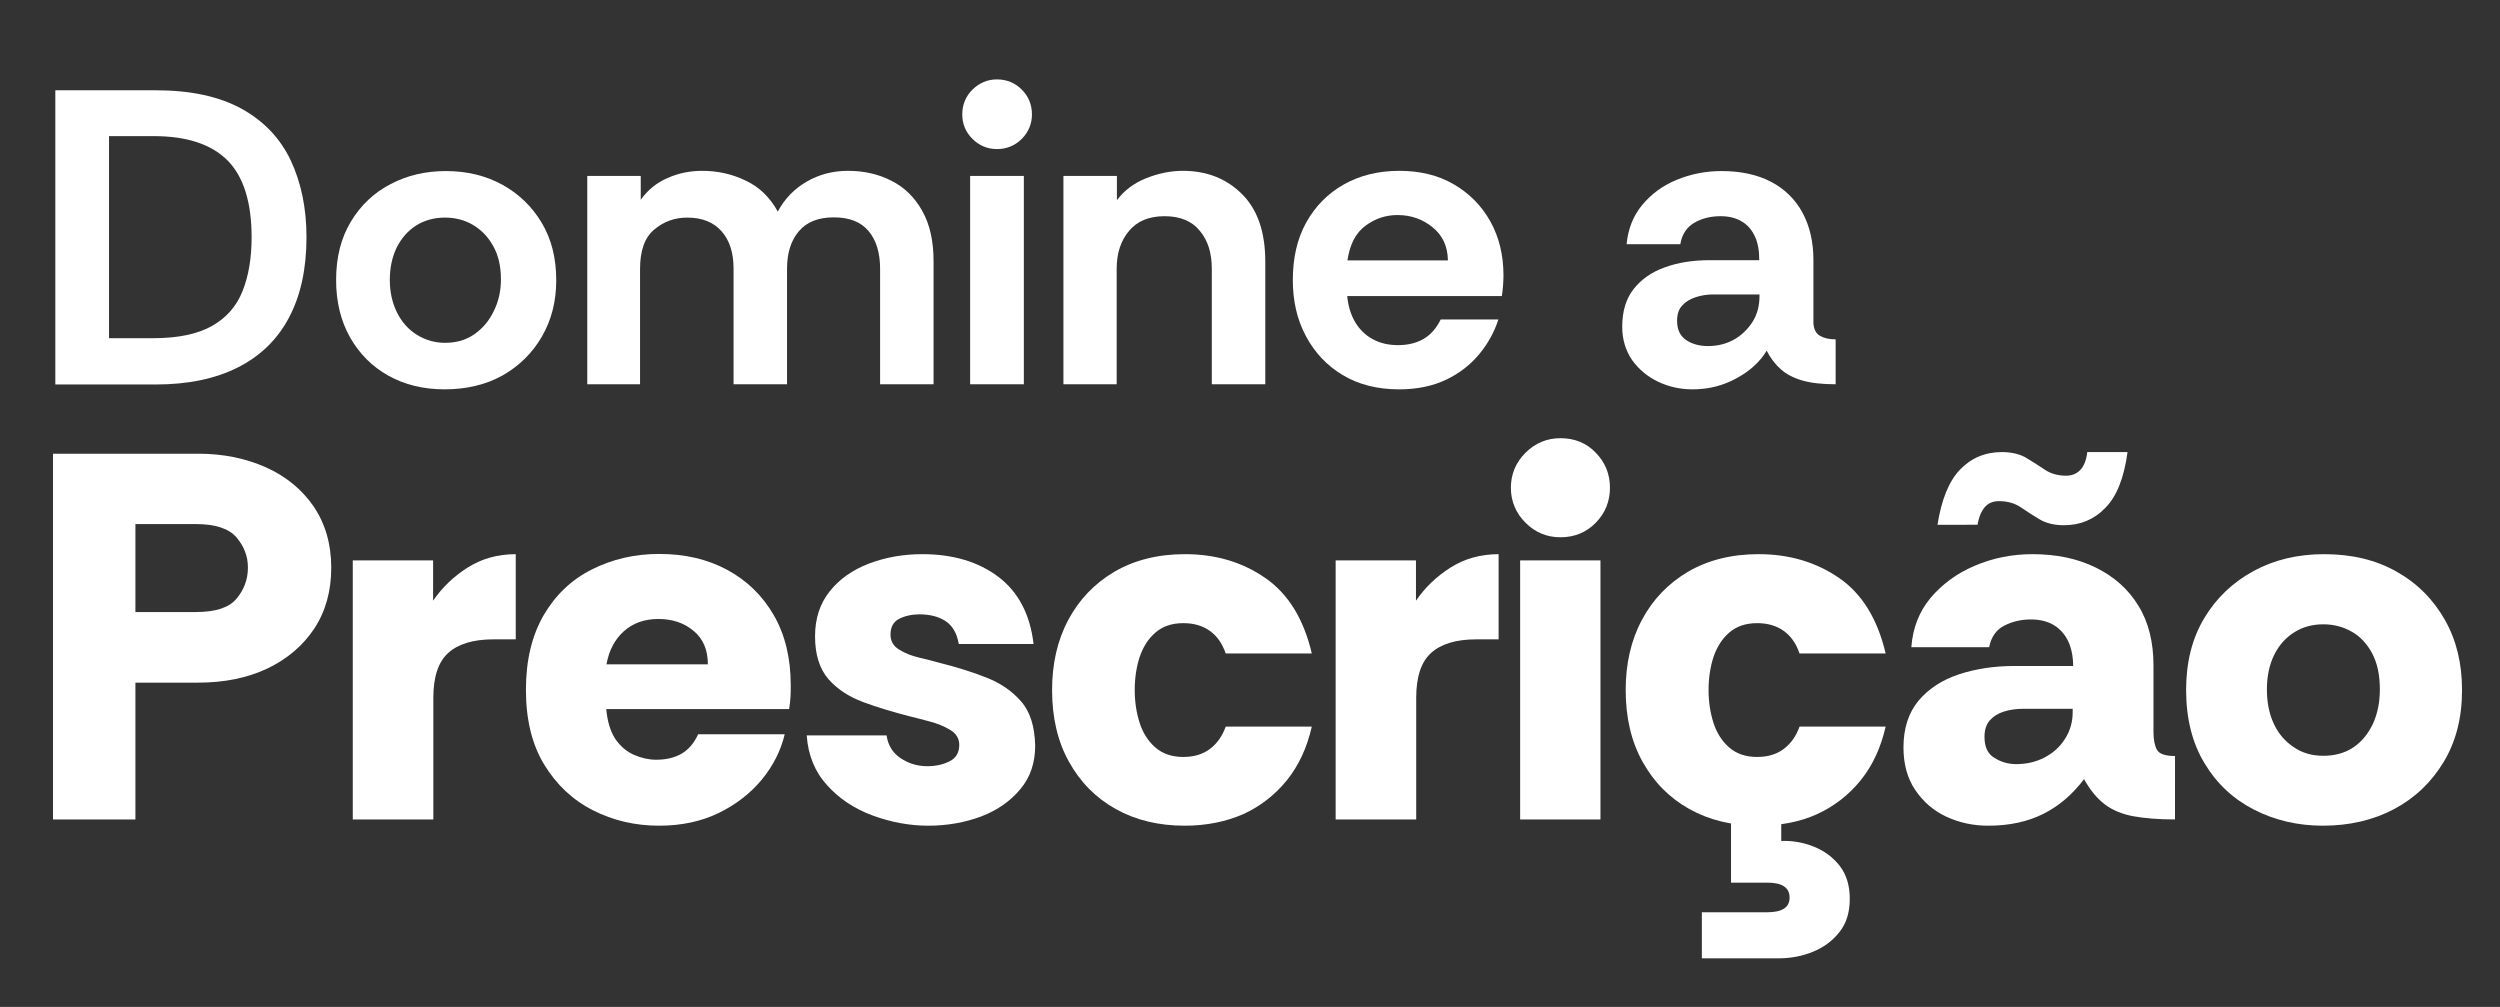 <svg xmlns="http://www.w3.org/2000/svg" xmlns:xlink="http://www.w3.org/1999/xlink" id="Camada_1" x="0px" y="0px" viewBox="0 0 1080 435" style="enable-background:new 0 0 1080 435;" xml:space="preserve"><rect x="0" y="0" width="1080" height="435" fill="#333333" stroke="none"/><style type="text/css">	.st0{fill:#FFFFFF;}</style><g>	<path class="st0" d="M23.9,166V39h43.4c15.1,0,27.5,2.7,37.1,8c9.6,5.3,16.7,12.8,21.2,22.3c4.5,9.6,6.8,20.6,6.8,33.2  c0,13.6-2.5,25.1-7.5,34.6c-5,9.5-12.4,16.7-22.1,21.6c-9.7,4.9-21.5,7.4-35.6,7.4H23.9z M47.1,146.1h19.1  c10.8,0,19.2-1.8,25.4-5.3c6.2-3.5,10.6-8.5,13.2-15.1c2.6-6.5,3.9-14.3,3.9-23.2c0-15.1-3.5-26.2-10.4-33.2  c-7-7-17.6-10.5-32-10.5H47.1V146.1z"></path>	<path class="st0" d="M192,168.2c-9.1,0-17.2-2-24.2-5.9s-12.6-9.5-16.6-16.6c-4-7.1-6-15.4-6-24.7c0-9.8,2.1-18.2,6.4-25.3  c4.3-7.1,10-12.5,17.2-16.2c7.2-3.8,15.2-5.6,23.9-5.6c9.1,0,17.2,2,24.3,5.9c7.1,3.9,12.8,9.4,17,16.4c4.2,7,6.3,15.3,6.3,24.9  c0,9.1-2.1,17.2-6.2,24.3c-4.1,7.1-9.8,12.7-17,16.8C209.9,166.2,201.5,168.2,192,168.2z M192.3,148.1c4.8,0,9-1.2,12.6-3.7  c3.6-2.5,6.4-5.8,8.4-10c2.1-4.2,3.1-8.7,3.1-13.7c0-5.7-1.1-10.5-3.4-14.5c-2.2-4-5.2-7-8.8-9.1c-3.6-2.1-7.6-3.1-12-3.1  c-4.7,0-8.9,1.2-12.4,3.4c-3.6,2.3-6.4,5.5-8.4,9.5c-2,4.1-3,8.7-3,14.1c0,5.3,1.1,10,3.2,14.2c2.1,4.1,5,7.3,8.6,9.5  C184,147,188,148.1,192.3,148.1z"></path>	<path class="st0" d="M253.7,166V76h23.1v10.3c3-4.2,6.9-7.4,11.6-9.4c4.7-2.1,9.7-3.1,14.9-3.1c6.8,0,13.1,1.4,19,4.3  c5.9,2.8,10.4,7.3,13.7,13.3c3-5.6,7.2-9.9,12.6-13c5.4-3.1,11.3-4.6,17.7-4.6c6.9,0,13.2,1.4,18.8,4.3c5.6,2.8,10.1,7.2,13.3,13  c3.3,5.8,4.9,13.1,4.9,21.8V166h-23.1v-49.9c0-6.8-1.6-12.2-4.9-16.2c-3.3-4-8.3-6-15.1-6c-6.7,0-11.7,2-15.1,6  c-3.4,4-5.1,9.4-5.1,16.2V166h-23.1v-49.9c0-6.9-1.7-12.3-5.2-16.2c-3.4-3.9-8.4-5.9-14.8-5.9c-5.4,0-10.2,1.7-14.3,5.2  c-4.1,3.4-6.1,9.1-6.1,17V166H253.7z"></path>	<path class="st0" d="M430.7,64.4c-4.1,0-7.7-1.5-10.6-4.4c-3-3-4.4-6.5-4.4-10.6c0-4.2,1.5-7.8,4.4-10.7c3-2.9,6.5-4.4,10.6-4.4  c4.2,0,7.8,1.5,10.7,4.4c2.9,2.9,4.4,6.5,4.4,10.7c0,4.1-1.5,7.7-4.4,10.6C438.5,62.9,434.9,64.4,430.7,64.4z M419.1,166V76h23.2  v90H419.1z"></path>	<path class="st0" d="M459.4,166V76h23.1v10.5c3.1-4.2,7.4-7.4,12.6-9.5c5.3-2.1,10.6-3.2,15.9-3.2c10.4,0,18.9,3.4,25.6,10.1  c6.7,6.7,10,16.4,10,29.1v53h-23.1v-49.9c0-6.8-1.7-12.3-5.2-16.4c-3.4-4.2-8.5-6.3-15.2-6.3c-6.7,0-11.8,2.1-15.3,6.3  c-3.6,4.2-5.4,9.7-5.4,16.4V166H459.4z"></path>	<path class="st0" d="M604.4,168.2c-9.4,0-17.6-2.1-24.4-6.2c-6.8-4.1-12.1-9.7-15.9-16.9c-3.8-7.1-5.6-15.2-5.6-24.1  c0-9.6,1.9-17.9,5.8-24.9c3.9-7,9.3-12.5,16.2-16.4c6.9-3.9,14.9-5.9,24-5.9c9,0,16.8,1.9,23.5,5.8c6.7,3.9,12,9.2,15.8,16  c3.8,6.8,5.7,14.6,5.7,23.4c0,1.6-0.1,3.1-0.2,4.6c-0.1,1.5-0.3,2.9-0.5,4.3h-66.8c0.4,4.2,1.5,8,3.4,11.2c1.9,3.2,4.4,5.7,7.6,7.4  c3.2,1.8,6.9,2.6,11,2.6c4.2,0,7.9-0.9,11-2.7c3.1-1.8,5.5-4.6,7.4-8.4h24.9c-1.7,5.3-4.4,10.3-8.2,14.9  c-3.8,4.6-8.5,8.3-14.3,11.1C618.9,166.8,612.2,168.2,604.4,168.2z M582.1,112.5h43.4c-0.1-6.1-2.3-10.8-6.6-14.3  c-4.3-3.5-9.3-5.3-15.2-5.3c-5,0-9.6,1.5-13.8,4.6C585.7,100.6,583.1,105.6,582.1,112.5z"></path>	<path class="st0" d="M731.2,168.2c-5.3,0-10.3-1.1-14.9-3.3c-4.6-2.2-8.3-5.3-11.2-9.3c-2.8-4.1-4.3-8.9-4.3-14.4  c0-6.7,1.6-12.1,4.9-16.3c3.3-4.2,7.8-7.4,13.5-9.4c5.7-2.1,12.2-3.1,19.3-3.1H760c0-4.1-0.6-7.6-1.9-10.3  c-1.3-2.8-3.1-4.9-5.6-6.4c-2.5-1.5-5.5-2.3-9.2-2.3c-4.2,0-8,0.9-11.3,2.8c-3.3,1.9-5.4,5-6.1,9.3h-23.2  c0.6-6.5,2.8-12.2,6.7-16.9c3.9-4.7,8.8-8.4,14.9-10.9c6.1-2.5,12.5-3.8,19.4-3.8c8.5,0,15.6,1.6,21.5,4.7  c5.9,3.1,10.4,7.6,13.5,13.3c3.1,5.8,4.7,12.6,4.7,20.4v27.4c0.2,2.7,1.2,4.5,2.9,5.4c1.7,1,3.9,1.5,6.7,1.5V166  c-5.7,0-10.4-0.5-14.3-1.6s-6.9-2.7-9.3-4.8c-2.4-2.1-4.5-4.8-6.2-8.1c-2.8,4.7-7.1,8.7-13,11.9  C744.4,166.6,738.1,168.2,731.2,168.2z M737.9,149.5c4,0,7.7-0.9,11-2.7c3.3-1.8,6-4.4,8.1-7.6c2.1-3.3,3.1-7,3.1-11.3v-0.7h-20  c-2.7,0-5.2,0.4-7.6,1.2c-2.4,0.8-4.4,2-5.8,3.6c-1.5,1.6-2.2,3.8-2.2,6.6c0,3.8,1.3,6.5,3.9,8.3  C730.9,148.6,734.1,149.5,737.9,149.5z"></path></g><g>	<path class="st0" d="M22.9,354V196h62.7c10.8,0,20.6,2,29.3,5.9c8.7,3.9,15.6,9.6,20.6,16.9c5,7.4,7.6,16.2,7.6,26.4  c0,10.1-2.4,18.8-7.3,26.3c-4.9,7.4-11.7,13.2-20.3,17.3c-8.7,4.1-18.6,6.1-29.9,6.1H58.5V354H22.9z M58.5,264.4h26.2  c8.4,0,14.3-1.9,17.5-5.8c3.2-3.8,4.9-8.3,4.9-13.4c0-4.8-1.6-9.1-4.9-13c-3.2-3.8-9.1-5.8-17.5-5.8H58.5V264.4z"></path>	<path class="st0" d="M152.4,354V242.1h34.7v17.4c3.9-5.7,8.9-10.5,14.9-14.3c6-3.8,12.9-5.8,20.8-5.8v36.8h-9.7  c-8.7,0-15.2,2-19.5,5.9c-4.3,3.9-6.4,10.4-6.4,19.4V354H152.4z"></path>	<path class="st0" d="M284.8,356.7c-10.4,0-19.9-2.2-28.7-6.7c-8.7-4.4-15.7-11-21-19.7c-5.3-8.7-7.9-19.5-7.9-32.3  c0-12.8,2.6-23.5,7.7-32.3c5.1-8.7,12-15.3,20.8-19.7c8.7-4.4,18.4-6.7,29.1-6.7c11.1,0,20.9,2.3,29.4,6.9  c8.5,4.6,15.2,11.1,20.1,19.6c4.9,8.5,7.3,18.6,7.3,30.3c0,1.5,0,3.1-0.1,4.9c-0.1,1.7-0.3,3.5-0.6,5.3h-79  c0.5,5.4,1.8,9.7,3.9,12.9c2.2,3.2,4.9,5.5,8.1,6.9c3.2,1.4,6.4,2.1,9.6,2.1c4.4,0,8-0.9,11.1-2.7c3-1.8,5.3-4.6,7-8.3H339  c-1.7,7.1-5,13.6-9.9,19.6c-5,6-11.2,10.8-18.6,14.4S294.5,356.7,284.8,356.7z M262,287h43.8c0-6.2-2-11-6.1-14.4  c-4.1-3.5-9.2-5.2-15.3-5.2c-6,0-11,1.8-14.9,5.3C265.6,276.2,263.1,280.9,262,287z"></path>	<path class="st0" d="M401,356.7c-8.1,0-16.1-1.5-24-4.4s-14.5-7.3-19.7-13.1c-5.3-5.8-8.2-13-8.8-21.5H383c0.6,4.2,2.6,7.5,6,9.8  c3.4,2.3,7.3,3.5,11.6,3.5c3.6,0,6.8-0.7,9.6-2.1c2.8-1.4,4.2-3.8,4.2-7.1c0-2.7-1.3-4.9-3.8-6.4c-2.6-1.6-5.5-2.8-8.9-3.7  c-3.4-0.9-6.4-1.7-8.9-2.3c-7.1-1.8-13.7-3.8-19.9-6.1c-6.2-2.3-11.2-5.6-15-9.9c-3.8-4.4-5.8-10.5-5.8-18.5  c0-7.7,2.1-14.1,6.3-19.4c4.2-5.3,9.9-9.3,16.9-12c7.1-2.7,14.8-4.1,23.2-4.1c13.2,0,24.2,3.3,32.8,9.8c8.6,6.5,13.7,16.2,15.2,29  h-32.3c-0.8-4.5-2.6-7.8-5.6-9.8c-3-2-6.8-3-11.3-3c-3.3,0-6.2,0.6-8.8,1.9c-2.6,1.3-3.8,3.6-3.8,6.9c0,2.7,1.2,4.9,3.7,6.4  c2.5,1.6,5.4,2.7,8.7,3.5c3.3,0.8,6.3,1.5,9,2.3c7.2,1.8,13.9,3.9,20,6.3c6.1,2.4,11.1,5.8,15,10.3c3.9,4.4,5.9,10.8,6.1,19.1  c0,7.4-2.1,13.7-6.4,18.8c-4.3,5.2-9.9,9.1-16.9,11.8C416.9,355.3,409.3,356.7,401,356.7z"></path>	<path class="st0" d="M511.8,356.7c-11.3,0-21.2-2.4-29.8-7.2c-8.6-4.8-15.3-11.6-20.2-20.4c-4.9-8.8-7.3-19.1-7.3-31  c0-11.4,2.3-21.5,7-30.3c4.7-8.8,11.3-15.7,19.9-20.8c8.6-5,18.7-7.6,30.5-7.6c13.2,0,24.8,3.4,34.7,10.3  c9.9,6.8,16.6,17.7,20.1,32.6h-37.2c-1.5-4.4-3.8-7.6-6.9-9.8c-3.1-2.2-6.9-3.3-11.4-3.3c-5,0-9,1.4-12.1,4.1  c-3.1,2.7-5.3,6.2-6.8,10.6c-1.4,4.4-2.1,9.1-2.1,14.2c0,5,0.7,9.7,2.1,14.1c1.4,4.4,3.7,8,6.8,10.7c3.1,2.7,7.1,4.1,12.1,4.1  c4.5,0,8.3-1.1,11.4-3.4c3.1-2.3,5.4-5.5,6.9-9.7h37.2c-2.1,9.2-5.7,16.9-10.8,23.2c-5.1,6.3-11.4,11.2-18.8,14.6  C529.5,355,521.1,356.7,511.8,356.7z"></path>	<path class="st0" d="M577,354V242.1h34.7v17.4c3.9-5.7,8.9-10.5,14.9-14.3c6-3.8,12.9-5.8,20.8-5.8v36.8h-9.7  c-8.7,0-15.2,2-19.5,5.9c-4.3,3.9-6.4,10.4-6.4,19.4V354H577z"></path>	<path class="st0" d="M674.1,232.1c-5.9,0-10.9-2.1-15.1-6.3c-4.2-4.2-6.3-9.3-6.3-15.1s2.1-10.9,6.3-15.1c4.2-4.2,9.3-6.3,15.1-6.3  c6.2,0,11.3,2.1,15.3,6.3c4.1,4.2,6.1,9.3,6.1,15.1s-2,10.9-6.1,15.1C685.3,230,680.2,232.1,674.1,232.1z M656.7,354V242.1h34.7  V354H656.7z"></path>	<path class="st0" d="M759.6,356.7c-11.3,0-21.2-2.4-29.8-7.2c-8.6-4.8-15.3-11.6-20.2-20.4c-4.9-8.8-7.3-19.1-7.3-31  c0-11.4,2.3-21.5,7-30.3c4.7-8.8,11.3-15.7,19.9-20.8c8.6-5,18.7-7.6,30.5-7.6c13.2,0,24.8,3.4,34.8,10.3  c9.9,6.8,16.6,17.7,20.1,32.6h-37.2c-1.5-4.4-3.8-7.6-6.9-9.8c-3.1-2.2-6.9-3.3-11.4-3.3c-5,0-9,1.4-12.1,4.1  c-3.1,2.7-5.3,6.2-6.8,10.6c-1.4,4.4-2.1,9.1-2.1,14.2c0,5,0.7,9.7,2.1,14.1c1.4,4.4,3.7,8,6.8,10.7c3.1,2.7,7.1,4.1,12.1,4.1  c4.5,0,8.3-1.1,11.4-3.4c3.1-2.3,5.4-5.5,6.9-9.7h37.2c-2.1,9.2-5.7,16.9-10.8,23.2c-5.1,6.3-11.4,11.2-18.8,14.6  S768.9,356.7,759.6,356.7z M735.2,414v-19.9h28.2c6.5,0,9.7-2.1,9.7-6.3c0-4.4-3.2-6.5-9.7-6.5h-15.6v-31.1h21.7v13.1  c5-0.2,9.7,0.7,14.2,2.5c4.5,1.8,8.2,4.6,11.1,8.3c2.9,3.8,4.3,8.5,4.3,14.2c0,5.9-1.5,10.7-4.5,14.4c-3,3.8-6.8,6.6-11.5,8.5  c-4.7,1.9-9.6,2.8-14.7,2.8H735.2z"></path>	<path class="st0" d="M858.9,356.7c-6.5,0-12.5-1.3-18.1-3.9c-5.6-2.6-10-6.5-13.4-11.5c-3.4-5-5.1-11.2-5.1-18.4  c0-8.3,2.2-15,6.5-20.2c4.4-5.2,10.2-9,17.5-11.4c7.3-2.4,15.3-3.6,24-3.6h25.3c0-3.9-0.7-7.4-2-10.4c-1.4-3-3.4-5.4-6.1-7.1  c-2.7-1.7-6.1-2.6-10.2-2.6c-4.2,0-8,0.9-11.5,2.7c-3.5,1.8-5.6,4.9-6.5,9.3h-33.6c0.6-8.3,3.4-15.4,8.3-21.3  c5-5.9,11.3-10.6,19.1-13.9c7.7-3.3,16.1-5,24.9-5c10.4,0,19.5,1.9,27.4,5.8s14,9.3,18.4,16.5c4.4,7.1,6.5,15.8,6.5,25.8v28.7  c0,3.3,0.5,5.9,1.5,7.7c1,1.8,3.6,2.7,7.8,2.7V354c-7.2,0-13.2-0.5-18.1-1.4c-4.8-0.9-8.9-2.6-12.2-5.1c-3.3-2.5-6.3-6.1-9-10.9  c-5,6.6-10.8,11.6-17.6,15S868,356.7,858.9,356.7z M891.6,226.9c-4.2,0-7.8-0.9-10.6-2.6c-2.9-1.7-5.6-3.5-8.1-5.2  c-2.6-1.7-5.6-2.6-9.3-2.6c-2.6,0-4.6,0.8-6.1,2.5c-1.5,1.7-2.6,4.2-3.2,7.7H837c1.7-10.8,4.9-18.8,9.7-23.8  c4.8-5,10.8-7.6,18.1-7.6c4.4,0,7.9,0.9,10.7,2.6c2.8,1.7,5.5,3.4,8,5.1c2.6,1.7,5.6,2.5,9,2.5c2.6,0,4.6-0.8,6.2-2.5  c1.6-1.7,2.6-4.2,3-7.7h17.4c-1.5,11.1-4.7,19.2-9.6,24.1C904.6,224.5,898.6,226.9,891.6,226.9z M871,330.1c4.4,0,8.4-0.9,12.1-2.8  c3.7-1.9,6.7-4.5,8.9-8c2.3-3.5,3.4-7.4,3.4-11.7v-1.4H874c-3,0-5.8,0.4-8.3,1.2c-2.6,0.8-4.6,2.1-6.1,3.8  c-1.5,1.7-2.3,4.1-2.3,7.1c0,4.4,1.4,7.4,4.3,9.1C864.4,329.2,867.6,330.1,871,330.1z"></path>	<path class="st0" d="M1003.5,356.7c-10.8,0-20.7-2.3-29.7-6.9c-9-4.6-16.1-11.2-21.4-20c-5.3-8.7-8-19.3-8-31.8  c0-11.9,2.6-22.2,7.8-30.9c5.2-8.7,12.3-15.5,21.3-20.4c9-4.9,19.2-7.3,30.5-7.3c12,0,22.5,2.5,31.4,7.6c8.9,5,15.8,12,20.8,20.8  c5,8.8,7.4,18.9,7.4,30.3c0,11.9-2.6,22.2-7.9,31c-5.3,8.8-12.4,15.6-21.4,20.4S1014.9,356.7,1003.5,356.7z M1003.7,326.5  c5,0,9.3-1.2,12.9-3.6c3.6-2.4,6.4-5.8,8.5-10.2c2-4.4,3-9.3,3-14.9c0-6.2-1.1-11.3-3.3-15.5c-2.2-4.1-5.1-7.3-8.8-9.4  c-3.7-2.1-7.8-3.2-12.3-3.2c-4.7,0-8.8,1.1-12.5,3.4c-3.7,2.3-6.6,5.5-8.7,9.7c-2.1,4.2-3.2,9.3-3.2,15.1c0,5.6,1,10.5,3,14.8  c2,4.3,4.9,7.6,8.5,10C994.5,325.3,998.8,326.5,1003.7,326.5z"></path></g></svg>